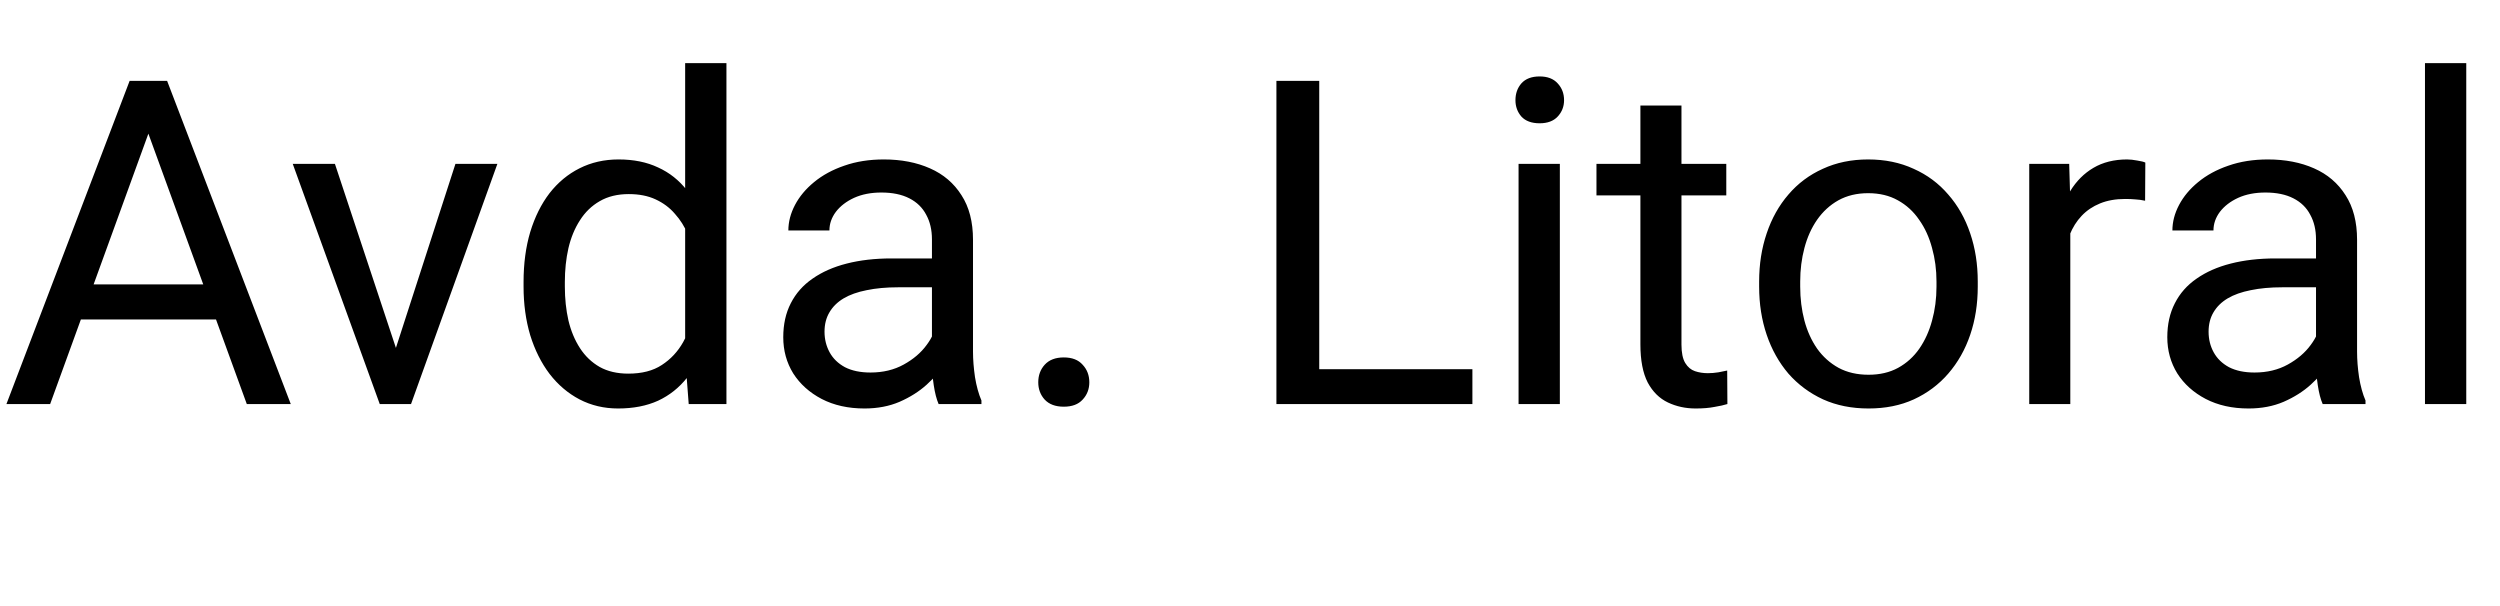<svg width="99" height="24" viewBox="0 0 99 24" fill="none" xmlns="http://www.w3.org/2000/svg">
<g clip-path="url(#clip0_311_139)">
<path d="M6.223 4.337L1.986 16H0.255L5.133 3.203H6.249L6.223 4.337ZM9.773 16L5.528 4.337L5.502 3.203H6.618L11.514 16H9.773ZM9.554 11.263V12.651H2.364V11.263H9.554ZM15.434 14.532L18.035 6.49H19.696L16.277 16H15.188L15.434 14.532ZM13.263 6.49L15.943 14.576L16.128 16H15.038L11.593 6.49H13.263ZM27.132 14.154V2.5H28.767V16H27.273L27.132 14.154ZM20.733 11.351V11.166C20.733 10.44 20.821 9.78 20.997 9.188C21.179 8.591 21.434 8.078 21.762 7.65C22.096 7.223 22.491 6.895 22.948 6.666C23.411 6.432 23.927 6.314 24.495 6.314C25.093 6.314 25.614 6.42 26.06 6.631C26.511 6.836 26.892 7.138 27.202 7.536C27.519 7.929 27.768 8.403 27.949 8.96C28.131 9.517 28.257 10.146 28.327 10.85V11.658C28.263 12.355 28.137 12.982 27.949 13.539C27.768 14.096 27.519 14.57 27.202 14.963C26.892 15.355 26.511 15.657 26.06 15.868C25.608 16.073 25.081 16.176 24.477 16.176C23.921 16.176 23.411 16.056 22.948 15.815C22.491 15.575 22.096 15.238 21.762 14.805C21.434 14.371 21.179 13.861 20.997 13.275C20.821 12.684 20.733 12.042 20.733 11.351ZM22.368 11.166V11.351C22.368 11.825 22.415 12.271 22.509 12.687C22.608 13.102 22.761 13.469 22.966 13.785C23.171 14.102 23.432 14.351 23.748 14.532C24.064 14.708 24.442 14.796 24.882 14.796C25.421 14.796 25.863 14.682 26.209 14.453C26.561 14.225 26.842 13.923 27.053 13.548C27.264 13.173 27.428 12.766 27.545 12.326V10.208C27.475 9.886 27.372 9.575 27.237 9.276C27.108 8.972 26.939 8.702 26.727 8.468C26.523 8.228 26.268 8.037 25.963 7.896C25.664 7.756 25.31 7.686 24.899 7.686C24.454 7.686 24.07 7.779 23.748 7.967C23.432 8.148 23.171 8.4 22.966 8.723C22.761 9.039 22.608 9.408 22.509 9.83C22.415 10.246 22.368 10.691 22.368 11.166ZM36.905 14.374V9.479C36.905 9.104 36.829 8.778 36.677 8.503C36.53 8.222 36.308 8.005 36.009 7.853C35.71 7.7 35.341 7.624 34.901 7.624C34.491 7.624 34.131 7.694 33.82 7.835C33.516 7.976 33.275 8.16 33.1 8.389C32.93 8.617 32.845 8.863 32.845 9.127H31.219C31.219 8.787 31.307 8.45 31.482 8.116C31.658 7.782 31.91 7.48 32.238 7.211C32.572 6.936 32.971 6.719 33.434 6.561C33.902 6.396 34.424 6.314 34.998 6.314C35.69 6.314 36.299 6.432 36.826 6.666C37.359 6.9 37.775 7.255 38.074 7.729C38.379 8.198 38.531 8.787 38.531 9.496V13.926C38.531 14.242 38.558 14.579 38.61 14.937C38.669 15.294 38.754 15.602 38.865 15.859V16H37.169C37.087 15.812 37.023 15.563 36.976 15.253C36.929 14.937 36.905 14.644 36.905 14.374ZM37.187 10.234L37.204 11.377H35.56C35.098 11.377 34.685 11.415 34.321 11.491C33.958 11.562 33.653 11.67 33.407 11.816C33.161 11.963 32.974 12.148 32.845 12.37C32.716 12.587 32.651 12.842 32.651 13.135C32.651 13.434 32.719 13.706 32.853 13.952C32.988 14.198 33.19 14.395 33.46 14.541C33.735 14.682 34.072 14.752 34.471 14.752C34.969 14.752 35.408 14.646 35.789 14.435C36.17 14.225 36.472 13.967 36.694 13.662C36.923 13.357 37.046 13.062 37.063 12.774L37.758 13.557C37.717 13.803 37.605 14.075 37.424 14.374C37.242 14.673 36.999 14.96 36.694 15.235C36.395 15.505 36.038 15.73 35.622 15.912C35.212 16.088 34.749 16.176 34.233 16.176C33.589 16.176 33.023 16.05 32.537 15.798C32.057 15.546 31.682 15.209 31.412 14.787C31.148 14.359 31.017 13.882 31.017 13.354C31.017 12.845 31.116 12.396 31.315 12.01C31.515 11.617 31.802 11.292 32.177 11.034C32.552 10.771 33.003 10.571 33.53 10.437C34.058 10.302 34.647 10.234 35.297 10.234H37.187ZM41.115 15.139C41.115 14.863 41.2 14.632 41.37 14.444C41.546 14.251 41.798 14.154 42.126 14.154C42.454 14.154 42.703 14.251 42.873 14.444C43.049 14.632 43.137 14.863 43.137 15.139C43.137 15.408 43.049 15.637 42.873 15.824C42.703 16.012 42.454 16.105 42.126 16.105C41.798 16.105 41.546 16.012 41.37 15.824C41.2 15.637 41.115 15.408 41.115 15.139ZM58.307 14.62V16H51.908V14.62H58.307ZM52.242 3.203V16H50.546V3.203H52.242ZM61.77 6.49V16H60.135V6.49H61.77ZM60.012 3.968C60.012 3.704 60.091 3.481 60.249 3.3C60.413 3.118 60.653 3.027 60.97 3.027C61.28 3.027 61.518 3.118 61.682 3.3C61.852 3.481 61.937 3.704 61.937 3.968C61.937 4.22 61.852 4.437 61.682 4.618C61.518 4.794 61.28 4.882 60.97 4.882C60.653 4.882 60.413 4.794 60.249 4.618C60.091 4.437 60.012 4.22 60.012 3.968ZM68.361 6.49V7.738H63.22V6.49H68.361ZM64.96 4.179H66.586V13.645C66.586 13.967 66.636 14.21 66.735 14.374C66.835 14.538 66.964 14.646 67.122 14.699C67.28 14.752 67.45 14.778 67.632 14.778C67.767 14.778 67.907 14.767 68.054 14.743C68.206 14.714 68.32 14.69 68.397 14.673L68.405 16C68.276 16.041 68.106 16.079 67.895 16.114C67.69 16.155 67.441 16.176 67.148 16.176C66.75 16.176 66.384 16.097 66.05 15.938C65.716 15.78 65.449 15.517 65.25 15.148C65.057 14.773 64.96 14.269 64.96 13.636V4.179ZM69.662 11.351V11.148C69.662 10.463 69.762 9.827 69.961 9.241C70.16 8.649 70.447 8.137 70.822 7.703C71.197 7.264 71.651 6.924 72.185 6.684C72.718 6.438 73.315 6.314 73.978 6.314C74.645 6.314 75.246 6.438 75.779 6.684C76.318 6.924 76.775 7.264 77.15 7.703C77.531 8.137 77.821 8.649 78.02 9.241C78.22 9.827 78.319 10.463 78.319 11.148V11.351C78.319 12.036 78.22 12.672 78.02 13.258C77.821 13.844 77.531 14.356 77.15 14.796C76.775 15.229 76.321 15.569 75.788 15.815C75.261 16.056 74.663 16.176 73.995 16.176C73.327 16.176 72.727 16.056 72.193 15.815C71.66 15.569 71.203 15.229 70.822 14.796C70.447 14.356 70.16 13.844 69.961 13.258C69.762 12.672 69.662 12.036 69.662 11.351ZM71.288 11.148V11.351C71.288 11.825 71.344 12.273 71.455 12.695C71.566 13.111 71.733 13.48 71.956 13.803C72.185 14.125 72.469 14.38 72.809 14.567C73.148 14.749 73.544 14.84 73.995 14.84C74.44 14.84 74.83 14.749 75.164 14.567C75.504 14.38 75.785 14.125 76.008 13.803C76.231 13.48 76.397 13.111 76.509 12.695C76.626 12.273 76.685 11.825 76.685 11.351V11.148C76.685 10.68 76.626 10.237 76.509 9.821C76.397 9.399 76.228 9.027 75.999 8.705C75.776 8.377 75.495 8.119 75.155 7.932C74.821 7.744 74.429 7.65 73.978 7.65C73.532 7.65 73.14 7.744 72.8 7.932C72.466 8.119 72.185 8.377 71.956 8.705C71.733 9.027 71.566 9.399 71.455 9.821C71.344 10.237 71.288 10.68 71.288 11.148ZM81.984 7.984V16H80.358V6.49H81.94L81.984 7.984ZM84.955 6.438L84.946 7.949C84.811 7.92 84.683 7.902 84.56 7.896C84.442 7.885 84.308 7.879 84.155 7.879C83.78 7.879 83.449 7.938 83.162 8.055C82.875 8.172 82.632 8.336 82.433 8.547C82.233 8.758 82.075 9.01 81.958 9.303C81.847 9.59 81.773 9.906 81.738 10.252L81.281 10.516C81.281 9.941 81.337 9.402 81.448 8.898C81.565 8.395 81.744 7.949 81.984 7.562C82.225 7.17 82.529 6.865 82.898 6.648C83.273 6.426 83.719 6.314 84.234 6.314C84.352 6.314 84.486 6.329 84.639 6.358C84.791 6.382 84.897 6.408 84.955 6.438ZM91.714 14.374V9.479C91.714 9.104 91.638 8.778 91.485 8.503C91.339 8.222 91.116 8.005 90.817 7.853C90.519 7.7 90.149 7.624 89.71 7.624C89.3 7.624 88.939 7.694 88.629 7.835C88.324 7.976 88.084 8.16 87.908 8.389C87.738 8.617 87.653 8.863 87.653 9.127H86.027C86.027 8.787 86.115 8.45 86.291 8.116C86.467 7.782 86.719 7.48 87.047 7.211C87.381 6.936 87.779 6.719 88.242 6.561C88.711 6.396 89.232 6.314 89.807 6.314C90.498 6.314 91.107 6.432 91.635 6.666C92.168 6.9 92.584 7.255 92.883 7.729C93.188 8.198 93.34 8.787 93.34 9.496V13.926C93.34 14.242 93.366 14.579 93.419 14.937C93.478 15.294 93.562 15.602 93.674 15.859V16H91.978C91.895 15.812 91.831 15.563 91.784 15.253C91.737 14.937 91.714 14.644 91.714 14.374ZM91.995 10.234L92.013 11.377H90.369C89.906 11.377 89.493 11.415 89.13 11.491C88.767 11.562 88.462 11.67 88.216 11.816C87.97 11.963 87.782 12.148 87.653 12.37C87.524 12.587 87.46 12.842 87.46 13.135C87.46 13.434 87.527 13.706 87.662 13.952C87.797 14.198 87.999 14.395 88.269 14.541C88.544 14.682 88.881 14.752 89.279 14.752C89.777 14.752 90.217 14.646 90.598 14.435C90.978 14.225 91.28 13.967 91.503 13.662C91.731 13.357 91.855 13.062 91.872 12.774L92.566 13.557C92.525 13.803 92.414 14.075 92.232 14.374C92.051 14.673 91.808 14.96 91.503 15.235C91.204 15.505 90.847 15.73 90.431 15.912C90.02 16.088 89.558 16.176 89.042 16.176C88.397 16.176 87.832 16.05 87.346 15.798C86.865 15.546 86.49 15.209 86.221 14.787C85.957 14.359 85.825 13.882 85.825 13.354C85.825 12.845 85.925 12.396 86.124 12.01C86.323 11.617 86.61 11.292 86.985 11.034C87.36 10.771 87.811 10.571 88.339 10.437C88.866 10.302 89.455 10.234 90.106 10.234H91.995ZM97.664 2.5V16H96.029V2.5H97.664Z" fill="black"/>
</g>
<defs>
<clipPath id="clip0_311_139">
<rect width="99" height="24" fill="white"/>
</clipPath>
</defs>
</svg>
